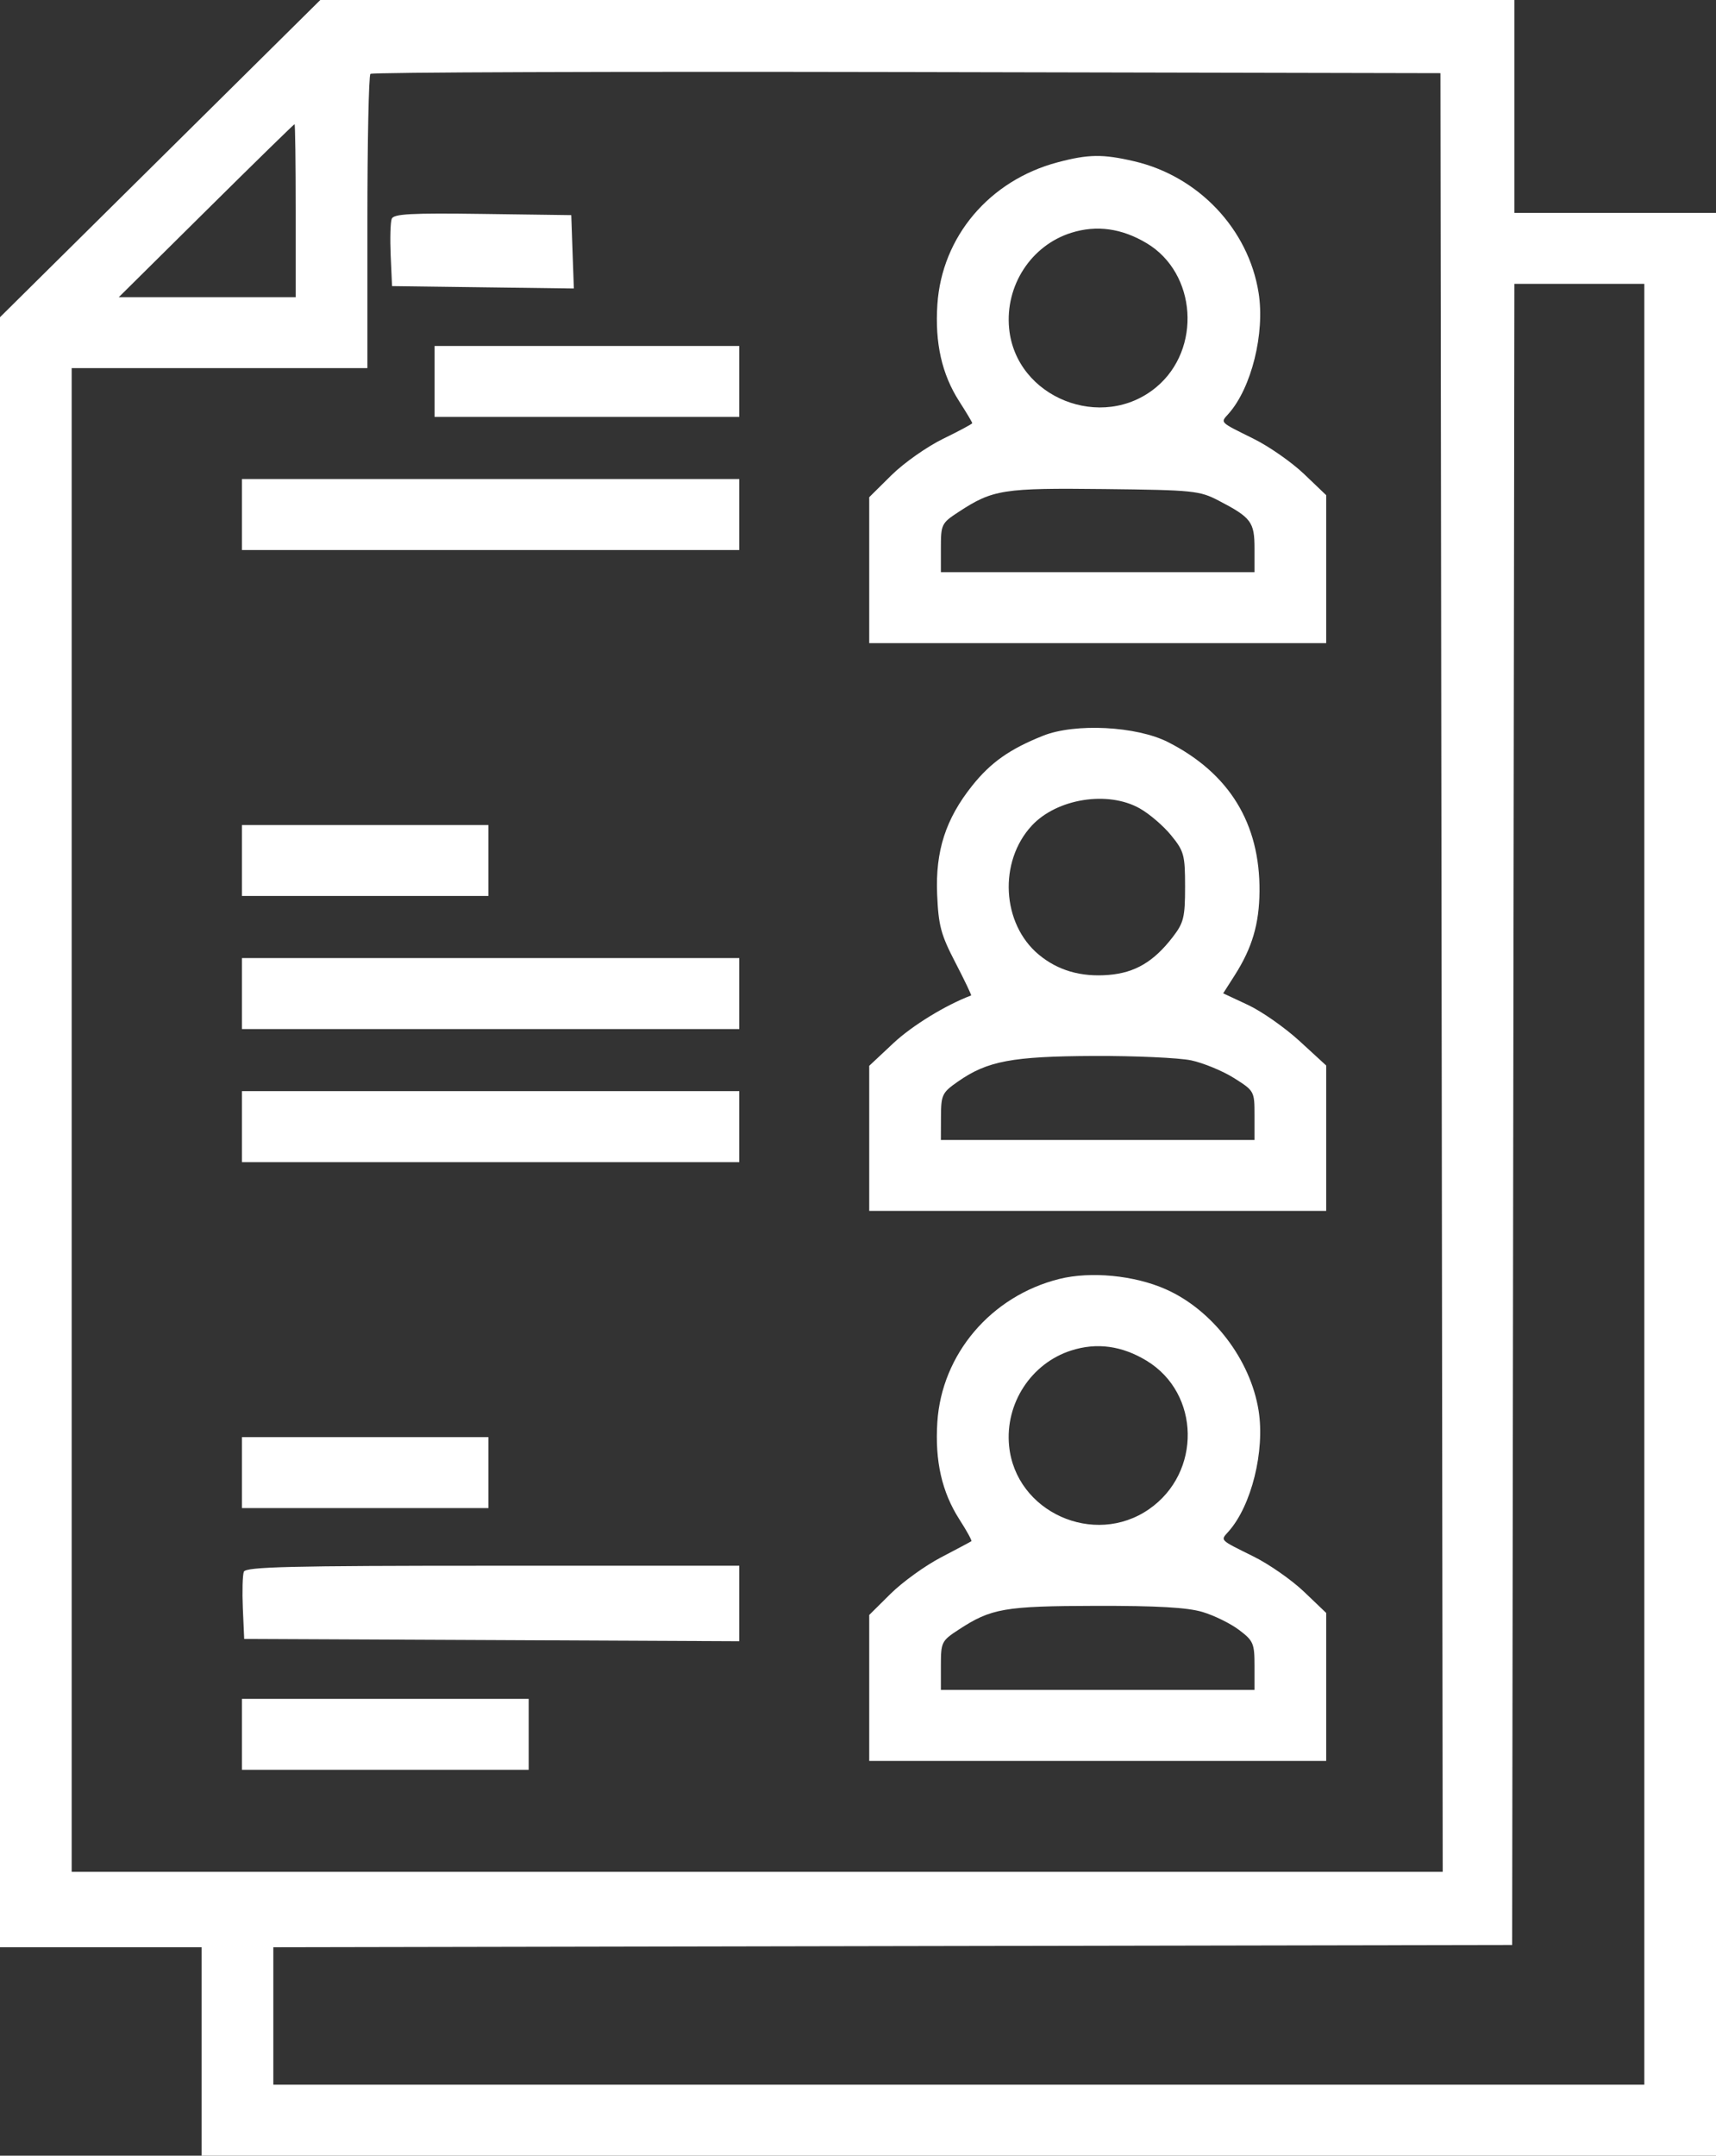 <svg width="43" height="54" viewBox="0 0 43 54" fill="none" xmlns="http://www.w3.org/2000/svg">
<rect x="0" y="0" width="43" height="54" fill="#333333" stroke="none"/>
<path fill-rule="evenodd" clip-rule="evenodd" d="M4.013 3.973L0 7.946V28.362V48.778H2.526H5.052V51.389V54H24.026H43V29.667V5.333H40.474H37.948V2.667V0H22.987H8.026L4.013 3.973ZM36.124 24.361L36.152 46.889H18.974H1.796V28.056V9.222H5.501H9.206V5.574C9.206 3.568 9.24 1.892 9.282 1.851C9.323 1.81 15.373 1.79 22.726 1.805L36.095 1.833L36.124 24.361ZM7.41 5.278V7.444H5.194H2.977L5.164 5.278C6.367 4.086 7.365 3.111 7.381 3.111C7.397 3.111 7.41 4.086 7.41 5.278ZM26.499 4.067C24.792 4.521 23.602 5.929 23.489 7.627C23.425 8.594 23.601 9.374 24.036 10.053C24.216 10.333 24.363 10.58 24.363 10.6C24.363 10.62 24.033 10.797 23.63 10.993C23.227 11.19 22.646 11.599 22.339 11.903L21.781 12.455V14.283V16.111H27.506H33.232V14.257V12.404L32.675 11.872C32.369 11.58 31.801 11.183 31.412 10.991C30.542 10.559 30.579 10.596 30.787 10.362C31.36 9.717 31.7 8.346 31.538 7.333C31.284 5.738 30.031 4.415 28.421 4.04C27.63 3.856 27.275 3.861 26.499 4.067ZM9.816 5.481C9.783 5.565 9.772 5.978 9.79 6.4L9.824 7.167L12.102 7.197L14.38 7.227L14.347 6.308L14.315 5.389L12.095 5.359C10.297 5.334 9.863 5.358 9.816 5.481ZM28.733 6.092C29.989 6.843 30.116 8.748 28.974 9.699C27.62 10.826 25.455 9.963 25.287 8.228C25.183 7.154 25.838 6.147 26.846 5.831C27.48 5.632 28.109 5.719 28.733 6.092ZM41.204 29.667V52.222H24.026H6.849V50.5V48.779L22.37 48.75L37.892 48.722L37.92 27.917L37.948 7.111H39.576H41.204V29.667ZM10.89 9.556V10.444H14.708H18.525V9.556V8.667H14.708H10.89V9.556ZM6.063 12.889V13.778H12.294H18.525V12.889V12H12.294H6.063V12.889ZM30.538 12.541C31.354 12.966 31.436 13.075 31.436 13.739V14.333H27.506H23.577V13.724C23.577 13.137 23.593 13.103 24.021 12.824C24.878 12.262 25.136 12.222 27.675 12.251C29.91 12.276 30.059 12.292 30.538 12.541ZM26.138 18.43C25.305 18.762 24.826 19.099 24.362 19.681C23.697 20.514 23.438 21.316 23.483 22.402C23.516 23.186 23.576 23.412 23.942 24.116C24.173 24.562 24.35 24.932 24.334 24.937C23.7 25.175 22.856 25.692 22.387 26.131L21.781 26.699V28.516V30.333H27.506H33.232V28.512V26.691L32.564 26.078C32.196 25.741 31.615 25.334 31.273 25.174L30.651 24.883L30.941 24.429C31.376 23.746 31.554 23.146 31.561 22.332C31.577 20.631 30.806 19.372 29.271 18.591C28.482 18.189 26.94 18.11 26.138 18.43ZM28.562 20.252C28.804 20.388 29.157 20.692 29.348 20.927C29.67 21.322 29.696 21.419 29.696 22.213C29.696 22.98 29.662 23.116 29.387 23.473C28.911 24.091 28.444 24.367 27.782 24.422C27.085 24.479 26.508 24.311 26.028 23.912C25.101 23.139 25.018 21.583 25.856 20.681C26.486 20.003 27.765 19.8 28.562 20.252ZM6.063 21.556V22.444H9.15H12.238V21.556V20.667H9.15H6.063V21.556ZM6.063 24.889V25.778H12.294H18.525V24.889V24H12.294H6.063V24.889ZM29.848 26.562C30.153 26.627 30.636 26.826 30.92 27.004C31.431 27.326 31.436 27.334 31.436 27.942V28.556H27.506H23.577L23.579 27.972C23.582 27.425 23.608 27.37 24.003 27.094C24.742 26.577 25.363 26.461 27.417 26.452C28.448 26.448 29.542 26.498 29.848 26.562ZM6.063 28.222V29.111H12.294H18.525V28.222V27.333H12.294H6.063V28.222ZM26.539 32.039C24.834 32.468 23.599 33.919 23.488 35.624C23.425 36.598 23.601 37.375 24.041 38.062C24.225 38.347 24.359 38.593 24.341 38.607C24.322 38.622 23.981 38.803 23.583 39.011C23.185 39.218 22.617 39.628 22.32 39.921L21.781 40.455V42.283V44.111H27.506H33.232V42.257V40.404L32.675 39.872C32.369 39.58 31.801 39.183 31.412 38.991C30.542 38.559 30.579 38.596 30.787 38.362C31.36 37.717 31.7 36.346 31.538 35.333C31.334 34.058 30.385 32.817 29.215 32.297C28.423 31.946 27.331 31.841 26.539 32.039ZM28.733 34.087C30.078 34.905 30.112 36.888 28.796 37.803C27.416 38.763 25.447 37.874 25.286 36.217C25.183 35.156 25.84 34.149 26.846 33.829C27.485 33.625 28.114 33.711 28.733 34.087ZM6.063 36.889V37.778H9.15H12.238V36.889V36H9.15H6.063V36.889ZM6.11 39.372C6.078 39.455 6.067 39.867 6.085 40.289L6.119 41.056L12.322 41.084L18.525 41.113V40.168V39.222H12.346C7.265 39.222 6.158 39.249 6.11 39.372ZM30.132 40.38C30.423 40.466 30.835 40.669 31.048 40.83C31.407 41.1 31.436 41.168 31.436 41.728V42.333H27.506H23.577V41.724C23.577 41.137 23.593 41.103 24.021 40.824C24.836 40.29 25.168 40.232 27.461 40.227C28.998 40.224 29.753 40.267 30.132 40.38ZM6.063 43.444V44.333H9.655H13.248V43.444V42.556H9.655H6.063V43.444Z" fill="white"/>
</svg>
